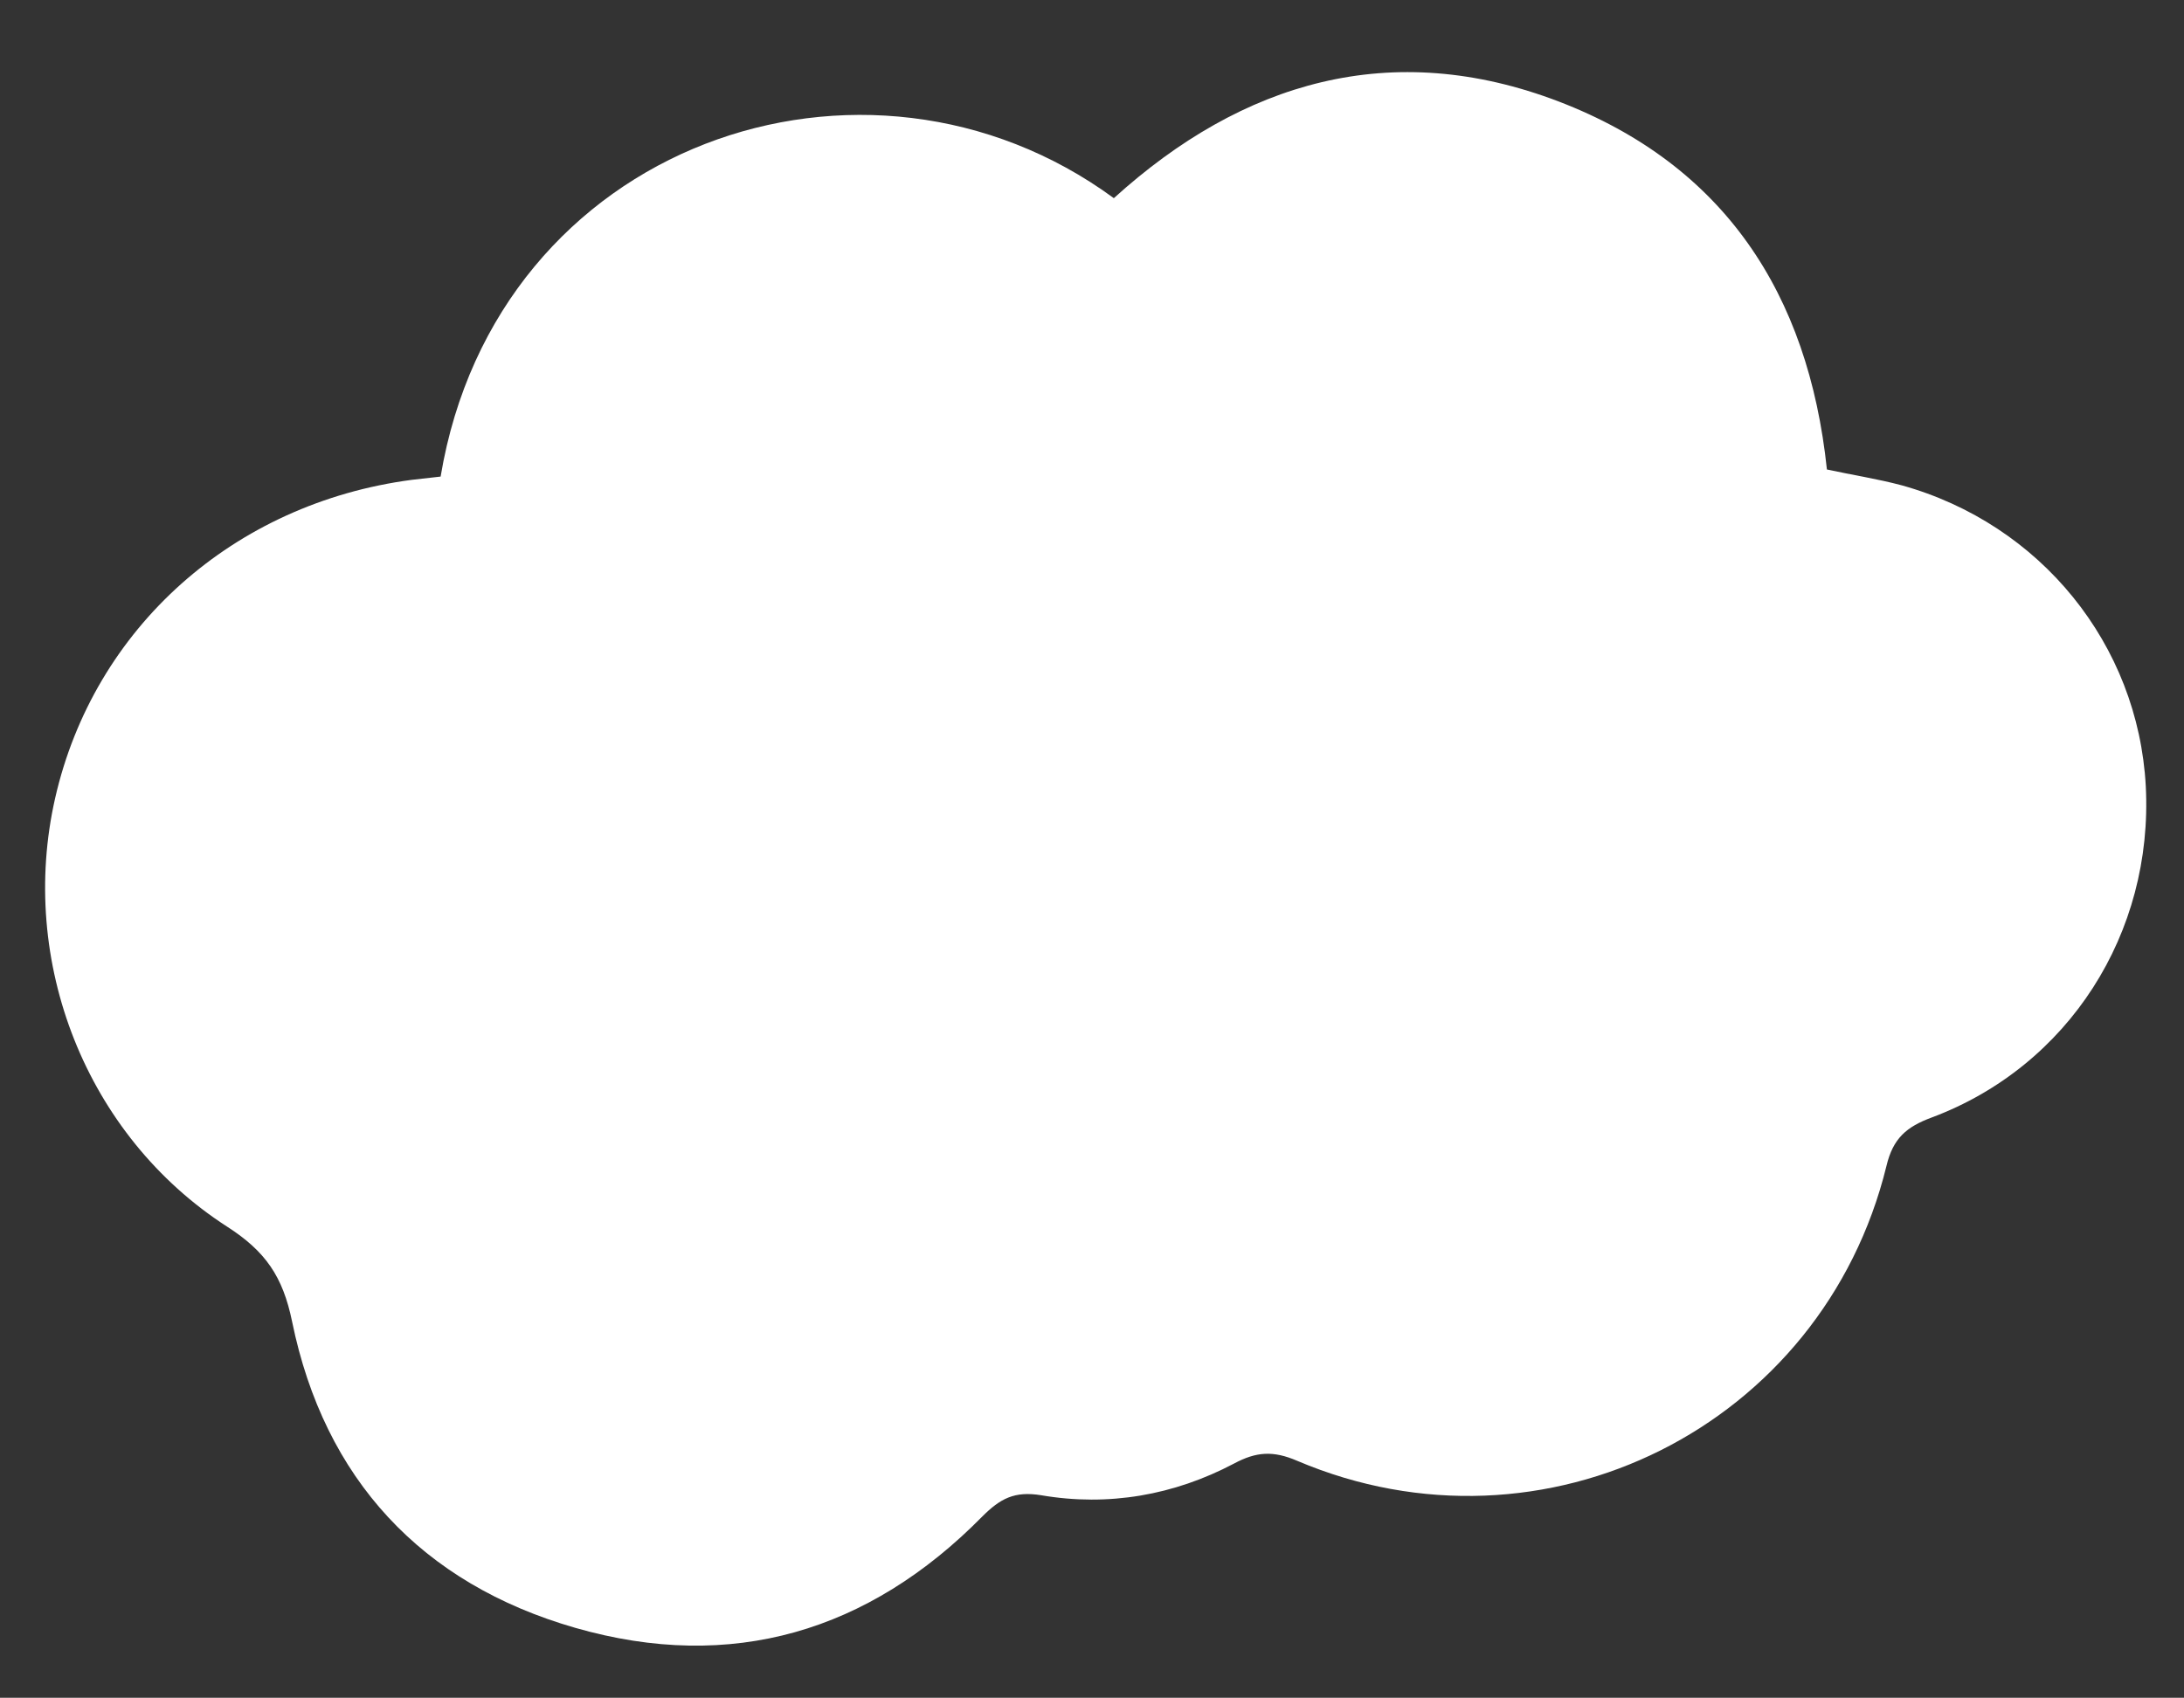<?xml version="1.0" encoding="utf-8"?>
<!-- Generator: Adobe Illustrator 24.3.0, SVG Export Plug-In . SVG Version: 6.00 Build 0)  -->
<svg version="1.1" id="Layer_1" xmlns="http://www.w3.org/2000/svg" xmlns:xlink="http://www.w3.org/1999/xlink" x="0px" y="0px"
	 viewBox="0 0 400 311" style="enable-background:new 0 0 400 311;" xml:space="preserve">
<rect x="0" y="0" width="400" height="311" fill="#333333" stroke="none"/>
<style type="text/css">
	.st0{fill:#FFFFFF;}
</style>
<path class="st0" d="M80.7,87.3c10.2-61.2,77.9-84.3,123.3-51c23.6-21.4,50.9-29.4,81.5-17.7c30.2,11.6,45.7,35.1,49.1,67.4
	c4.6,1,9.2,1.7,13.7,2.9c25.5,7.1,43.3,29.2,44.7,55.1c1.4,26.9-14.1,51.3-39.2,60.7c-4.6,1.7-7.1,3.8-8.3,8.9
	c-11.7,47.7-62.7,73.2-107.9,54c-4.4-1.9-7.5-1.7-11.6,0.5c-11,5.8-23,7.9-35.3,5.8c-4.9-0.8-7.5,0.6-10.8,3.9
	c-20.8,21.1-45.9,28.6-74.5,20.4c-28.2-8.1-46-27.3-51.9-56.1c-1.7-8.3-4.9-12.9-11.9-17.4C15.7,208,3.3,176.1,10.1,146.2
	c7.1-31.2,32.7-54,65.3-58.3C77.2,87.7,79,87.5,80.7,87.3z"/>
</svg>

